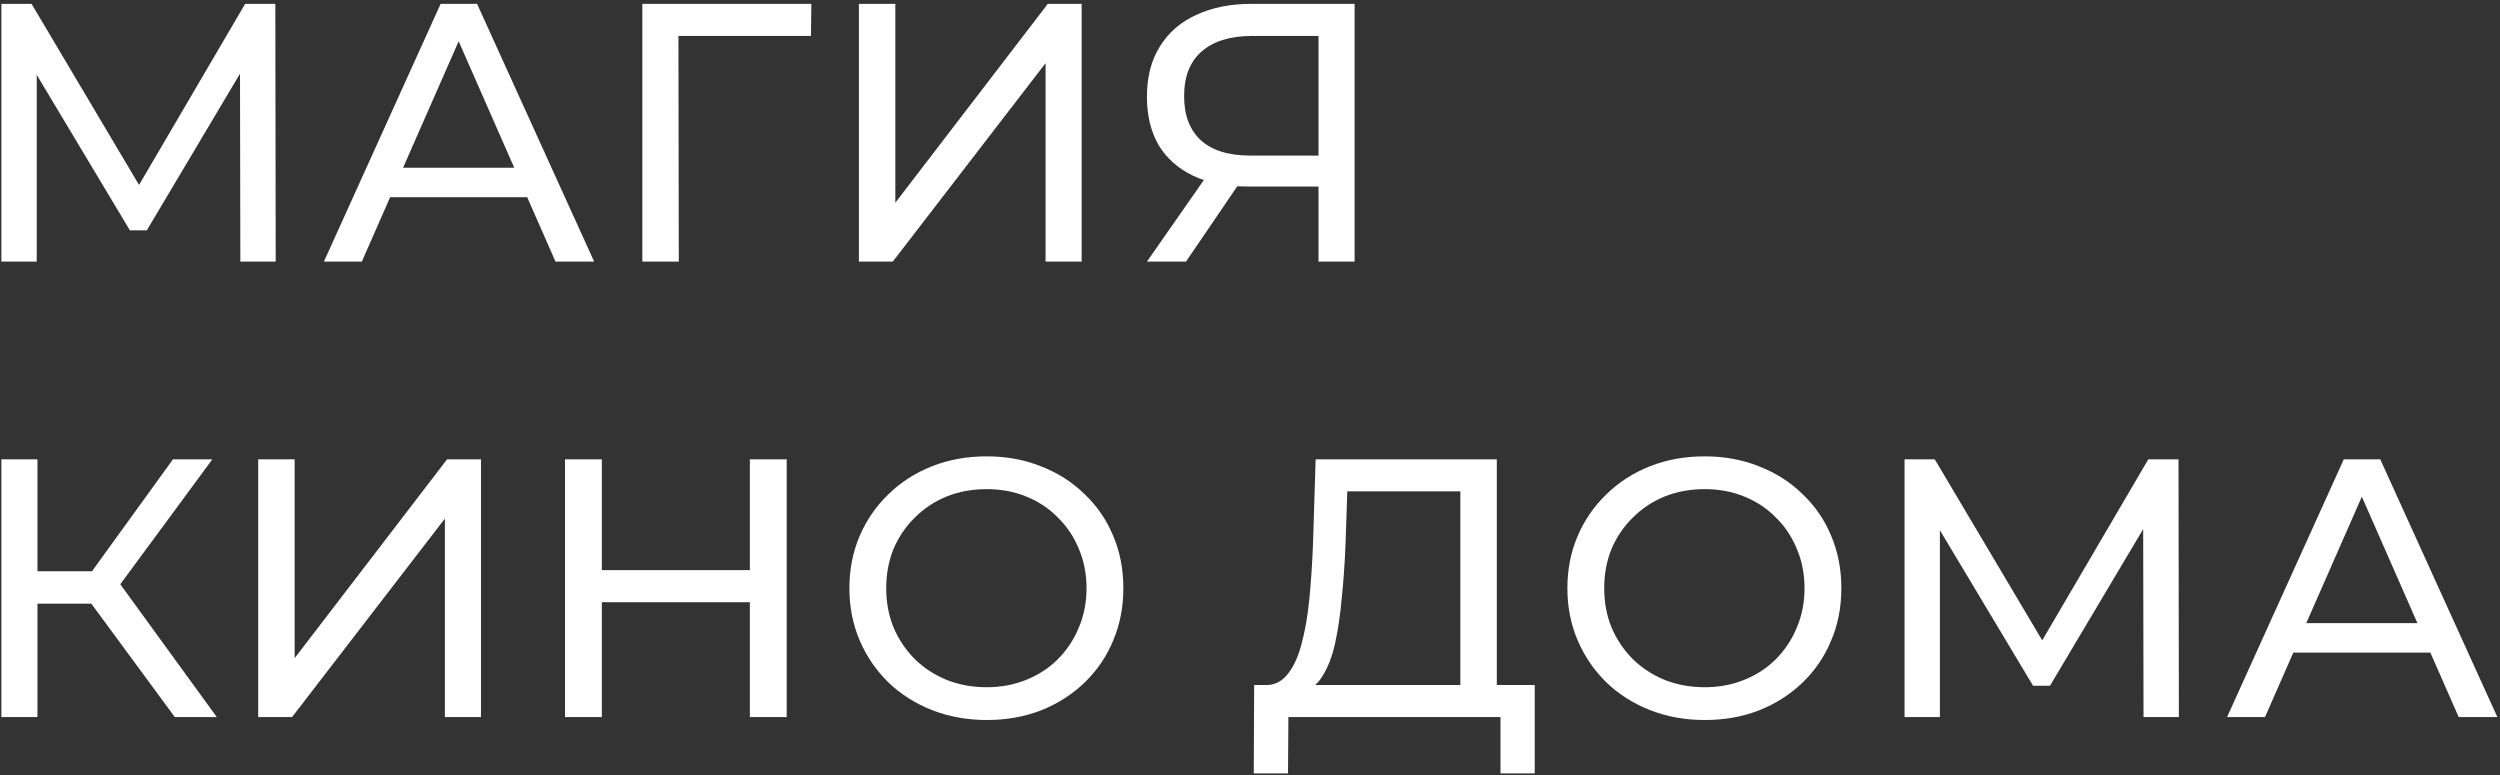 <?xml version="1.0" encoding="UTF-8"?> <svg xmlns="http://www.w3.org/2000/svg" width="258" height="80" viewBox="0 0 258 80" fill="none"><rect x="0" y="0" width="258" height="80" fill="#333333" stroke="none"/> <path d="M0.142 27V0.4H3.258L15.19 20.502H13.518L25.298 0.4H28.414L28.452 27H24.804L24.766 6.138H25.64L15.152 23.77H13.404L2.84 6.138H3.79V27H0.142ZM33.426 27L45.472 0.4H49.234L61.318 27H57.328L46.574 2.528H48.094L37.34 27H33.426ZM38.556 20.35L39.582 17.31H54.554L55.656 20.35H38.556ZM66.289 27V0.4H83.731L83.693 3.706H69.101L70.013 2.756L70.051 27H66.289ZM88.638 27V0.4H92.4V20.92L108.131 0.4H111.627V27H107.903V6.518L92.133 27H88.638ZM136.071 27V18.336L137.059 19.248H128.737C126.583 19.248 124.721 18.881 123.151 18.146C121.605 17.411 120.415 16.36 119.579 14.992C118.768 13.599 118.363 11.927 118.363 9.976C118.363 7.949 118.806 6.227 119.693 4.808C120.579 3.364 121.833 2.275 123.455 1.54C125.076 0.78 126.963 0.4 129.117 0.4H139.795V27H136.071ZM118.363 27L124.937 17.576H128.813L122.391 27H118.363ZM136.071 17.12V2.604L137.059 3.706H129.269C126.989 3.706 125.241 4.238 124.025 5.302C122.809 6.341 122.201 7.886 122.201 9.938C122.201 11.889 122.771 13.396 123.911 14.46C125.076 15.524 126.786 16.056 129.041 16.056H137.059L136.071 17.12ZM18.04 74L8.388 60.89L11.466 58.99L22.372 74H18.04ZM0.142 74V47.4H3.866V74H0.142ZM2.726 62.296V58.952H11.352V62.296H2.726ZM11.808 61.118L8.312 60.586L17.85 47.4H21.916L11.808 61.118ZM26.647 74V47.4H30.409V67.92L46.141 47.4H49.637V74H45.913V53.518L30.143 74H26.647ZM77.386 47.4H81.186V74H77.386V47.4ZM62.11 74H58.31V47.4H62.11V74ZM77.728 62.144H61.73V58.838H77.728V62.144ZM101.832 74.304C99.805 74.304 97.918 73.962 96.17 73.278C94.447 72.594 92.953 71.644 91.686 70.428C90.419 69.187 89.431 67.743 88.722 66.096C88.013 64.449 87.658 62.651 87.658 60.7C87.658 58.749 88.013 56.951 88.722 55.304C89.431 53.657 90.419 52.226 91.686 51.01C92.953 49.769 94.447 48.806 96.17 48.122C97.893 47.438 99.78 47.096 101.832 47.096C103.859 47.096 105.721 47.438 107.418 48.122C109.141 48.781 110.635 49.731 111.902 50.972C113.194 52.188 114.182 53.619 114.866 55.266C115.575 56.913 115.93 58.724 115.93 60.7C115.93 62.676 115.575 64.487 114.866 66.134C114.182 67.781 113.194 69.225 111.902 70.466C110.635 71.682 109.141 72.632 107.418 73.316C105.721 73.975 103.859 74.304 101.832 74.304ZM101.832 70.922C103.301 70.922 104.657 70.669 105.898 70.162C107.165 69.655 108.254 68.946 109.166 68.034C110.103 67.097 110.825 66.007 111.332 64.766C111.864 63.525 112.13 62.169 112.13 60.7C112.13 59.231 111.864 57.875 111.332 56.634C110.825 55.393 110.103 54.316 109.166 53.404C108.254 52.467 107.165 51.745 105.898 51.238C104.657 50.731 103.301 50.478 101.832 50.478C100.337 50.478 98.957 50.731 97.69 51.238C96.449 51.745 95.359 52.467 94.422 53.404C93.485 54.316 92.75 55.393 92.218 56.634C91.711 57.875 91.458 59.231 91.458 60.7C91.458 62.169 91.711 63.525 92.218 64.766C92.75 66.007 93.485 67.097 94.422 68.034C95.359 68.946 96.449 69.655 97.69 70.162C98.957 70.669 100.337 70.922 101.832 70.922ZM150.708 72.214V50.706H139.042L138.852 56.292C138.776 58.167 138.649 59.965 138.472 61.688C138.32 63.411 138.092 64.969 137.788 66.362C137.484 67.73 137.053 68.857 136.496 69.744C135.964 70.631 135.28 71.175 134.444 71.378L130.34 70.694C131.328 70.77 132.139 70.441 132.772 69.706C133.431 68.946 133.937 67.895 134.292 66.552C134.672 65.184 134.951 63.601 135.128 61.802C135.305 59.978 135.432 58.027 135.508 55.95L135.774 47.4H154.47V72.214H150.708ZM129.39 79.814L129.428 70.694H158.384V79.814H154.85V74H132.962L132.924 79.814H129.39ZM175.929 74.304C173.902 74.304 172.015 73.962 170.267 73.278C168.544 72.594 167.05 71.644 165.783 70.428C164.516 69.187 163.528 67.743 162.819 66.096C162.11 64.449 161.755 62.651 161.755 60.7C161.755 58.749 162.11 56.951 162.819 55.304C163.528 53.657 164.516 52.226 165.783 51.01C167.05 49.769 168.544 48.806 170.267 48.122C171.99 47.438 173.877 47.096 175.929 47.096C177.956 47.096 179.818 47.438 181.515 48.122C183.238 48.781 184.732 49.731 185.999 50.972C187.291 52.188 188.279 53.619 188.963 55.266C189.672 56.913 190.027 58.724 190.027 60.7C190.027 62.676 189.672 64.487 188.963 66.134C188.279 67.781 187.291 69.225 185.999 70.466C184.732 71.682 183.238 72.632 181.515 73.316C179.818 73.975 177.956 74.304 175.929 74.304ZM175.929 70.922C177.398 70.922 178.754 70.669 179.995 70.162C181.262 69.655 182.351 68.946 183.263 68.034C184.2 67.097 184.922 66.007 185.429 64.766C185.961 63.525 186.227 62.169 186.227 60.7C186.227 59.231 185.961 57.875 185.429 56.634C184.922 55.393 184.2 54.316 183.263 53.404C182.351 52.467 181.262 51.745 179.995 51.238C178.754 50.731 177.398 50.478 175.929 50.478C174.434 50.478 173.054 50.731 171.787 51.238C170.546 51.745 169.456 52.467 168.519 53.404C167.582 54.316 166.847 55.393 166.315 56.634C165.808 57.875 165.555 59.231 165.555 60.7C165.555 62.169 165.808 63.525 166.315 64.766C166.847 66.007 167.582 67.097 168.519 68.034C169.456 68.946 170.546 69.655 171.787 70.162C173.054 70.669 174.434 70.922 175.929 70.922ZM196.55 74V47.4H199.666L211.598 67.502H209.926L221.706 47.4H224.822L224.86 74H221.212L221.174 53.138H222.048L211.56 70.77H209.812L199.248 53.138H200.198V74H196.55ZM229.834 74L241.88 47.4H245.642L257.726 74H253.736L242.982 49.528H244.502L233.748 74H229.834ZM234.964 67.35L235.99 64.31H250.962L252.064 67.35H234.964Z" fill="white"></path> </svg> 